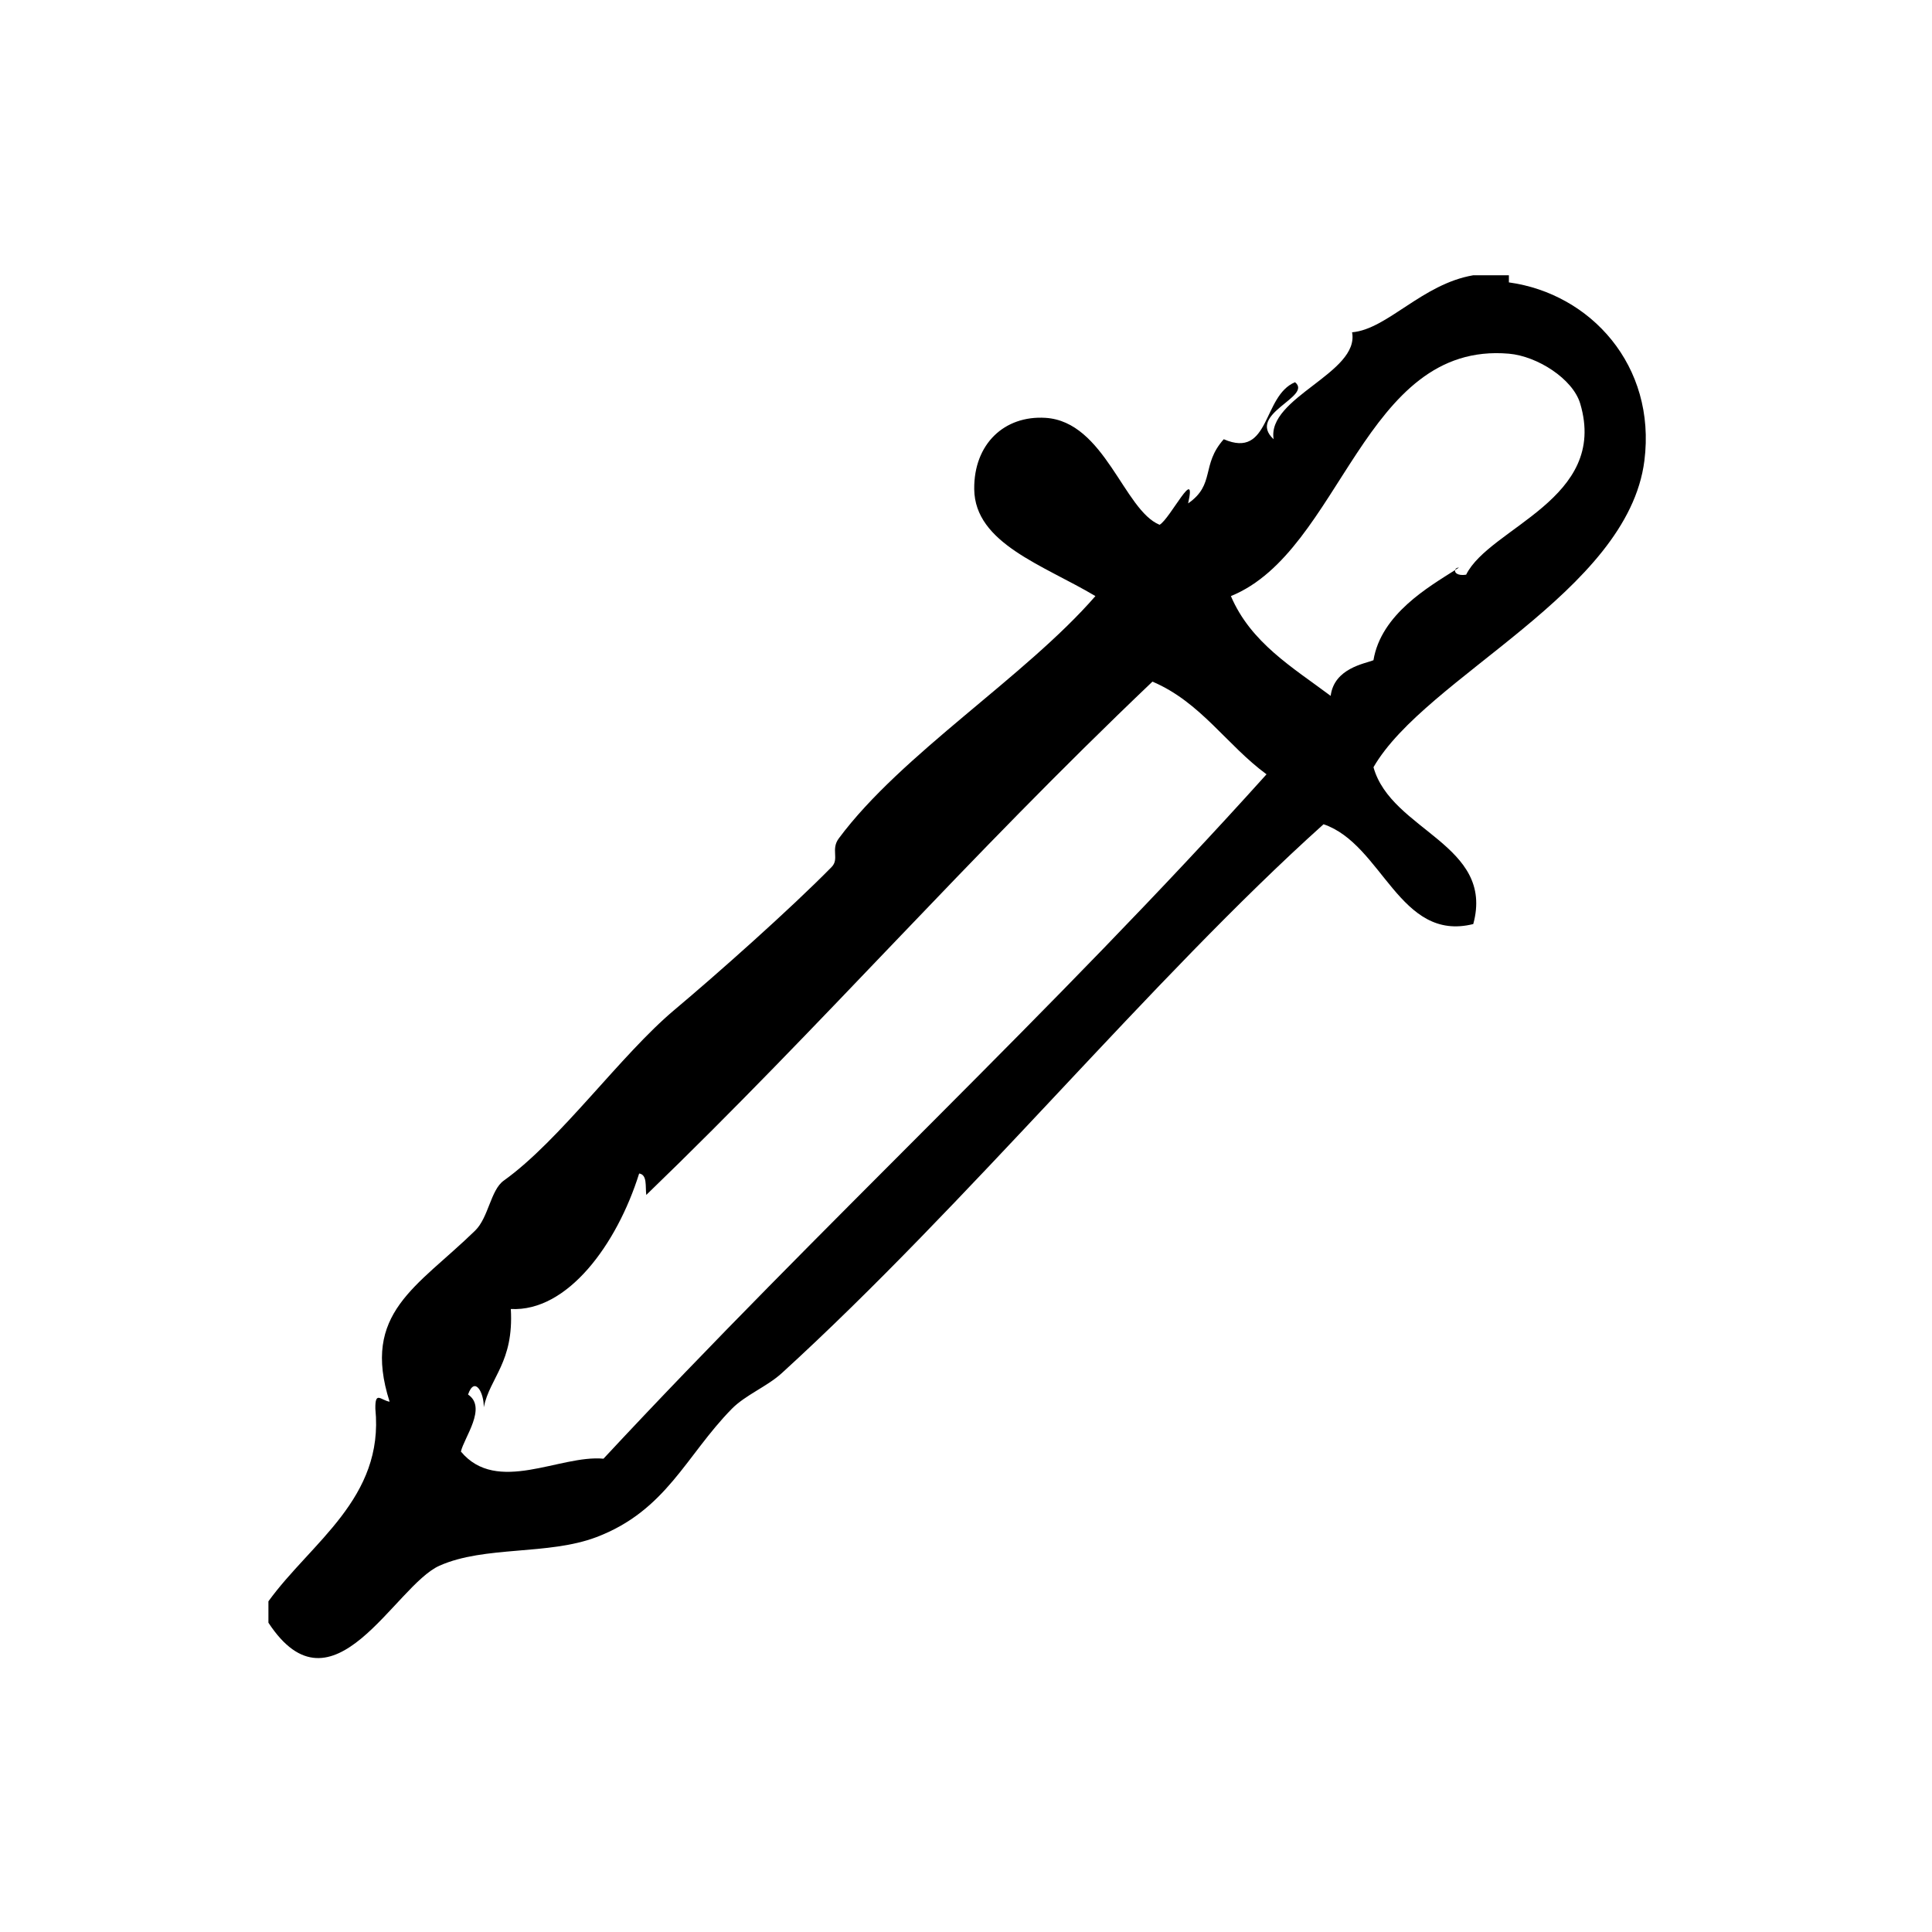 <?xml version="1.0" encoding="UTF-8"?>
<!-- Uploaded to: SVG Repo, www.svgrepo.com, Generator: SVG Repo Mixer Tools -->
<svg fill="#000000" width="800px" height="800px" version="1.1" viewBox="144 144 512 512" xmlns="http://www.w3.org/2000/svg">
 <g>
  <path d="m543.87 218.84v-1.891h-9.445c-13.555 2.312-22.766 14.312-32.109 15.113 2.047 10.801-22.641 17.27-20.789 28.34-7.305-6.723 10.445-11.242 5.668-15.113-8.691 3.629-6.512 20.453-18.887 15.113-6.094 6.832-2.156 11.957-9.445 17.004 2.348-10.414-4.738 4.039-7.559 5.668-9.453-3.84-14.547-27.355-30.23-28.34-10.918-0.684-19.02 6.941-18.895 18.895 0.148 14.391 18.375 20.137 32.117 28.34-18.609 21.41-51.438 41.879-68.016 64.234-2.164 2.922 0.211 5.414-1.891 7.559-10.934 11.148-30.637 28.621-41.562 37.785-14.398 12.066-30.316 34.598-45.344 45.344-3.465 2.481-4.008 9.762-7.559 13.227-15.391 15.004-30.23 21.742-22.672 45.352-2.379-0.418-3.863-2.945-3.777 1.883 2.363 23.727-17.043 35.395-28.34 51.012v5.668c17.066 26.023 33.426-9.824 45.344-15.113 12.027-5.336 28.766-2.707 41.562-7.559 18.562-7.039 23.758-21.656 35.895-34.008 3.59-3.652 9.352-5.91 13.227-9.438 49.035-44.715 98.062-104.59 143.59-145.48 15.648 5.297 20.09 31.332 39.676 26.449 5.769-21.098-21.758-24.688-26.441-41.562 13.816-24.016 67.383-46.344 71.793-81.238 3.18-25.203-14.281-44.277-35.906-47.246zm-239.94 311.73c-11.531-1.086-28.223 9.605-37.785-1.891 0.844-3.715 7.008-11.684 1.891-15.113 1.754-5.016 4.25-0.52 4.164 3.371 1.652-7.973 7.996-11.879 7.172-26.039 15.004 0.805 28.117-17.098 34.008-35.906 2.211 0.309 1.598 3.449 1.891 5.676 47.445-45.793 84.238-88.52 134.14-136.03 12.816 5.449 19.695 16.84 30.23 24.562-56.348 62.676-118.35 119.71-175.71 181.37zm228.61-234.27c-2.258 0.355-3.125-0.551-2.93-1.227-6.949 4.441-19.602 11.668-21.633 23.898-2.25 0.906-10.422 2.109-11.336 9.445-10.086-7.543-21.176-14.09-26.441-26.449 29.363-11.902 35.055-67.574 73.676-64.234 7.504 0.645 16.941 6.652 18.895 13.227 7.531 25.328-23.996 32.777-30.23 45.34z"/>
  <path d="m529.61 295.06c0.34-0.211 0.73-0.457 1.039-0.66-0.656 0.039-0.938 0.332-1.039 0.66z"/>
 </g>
</svg>